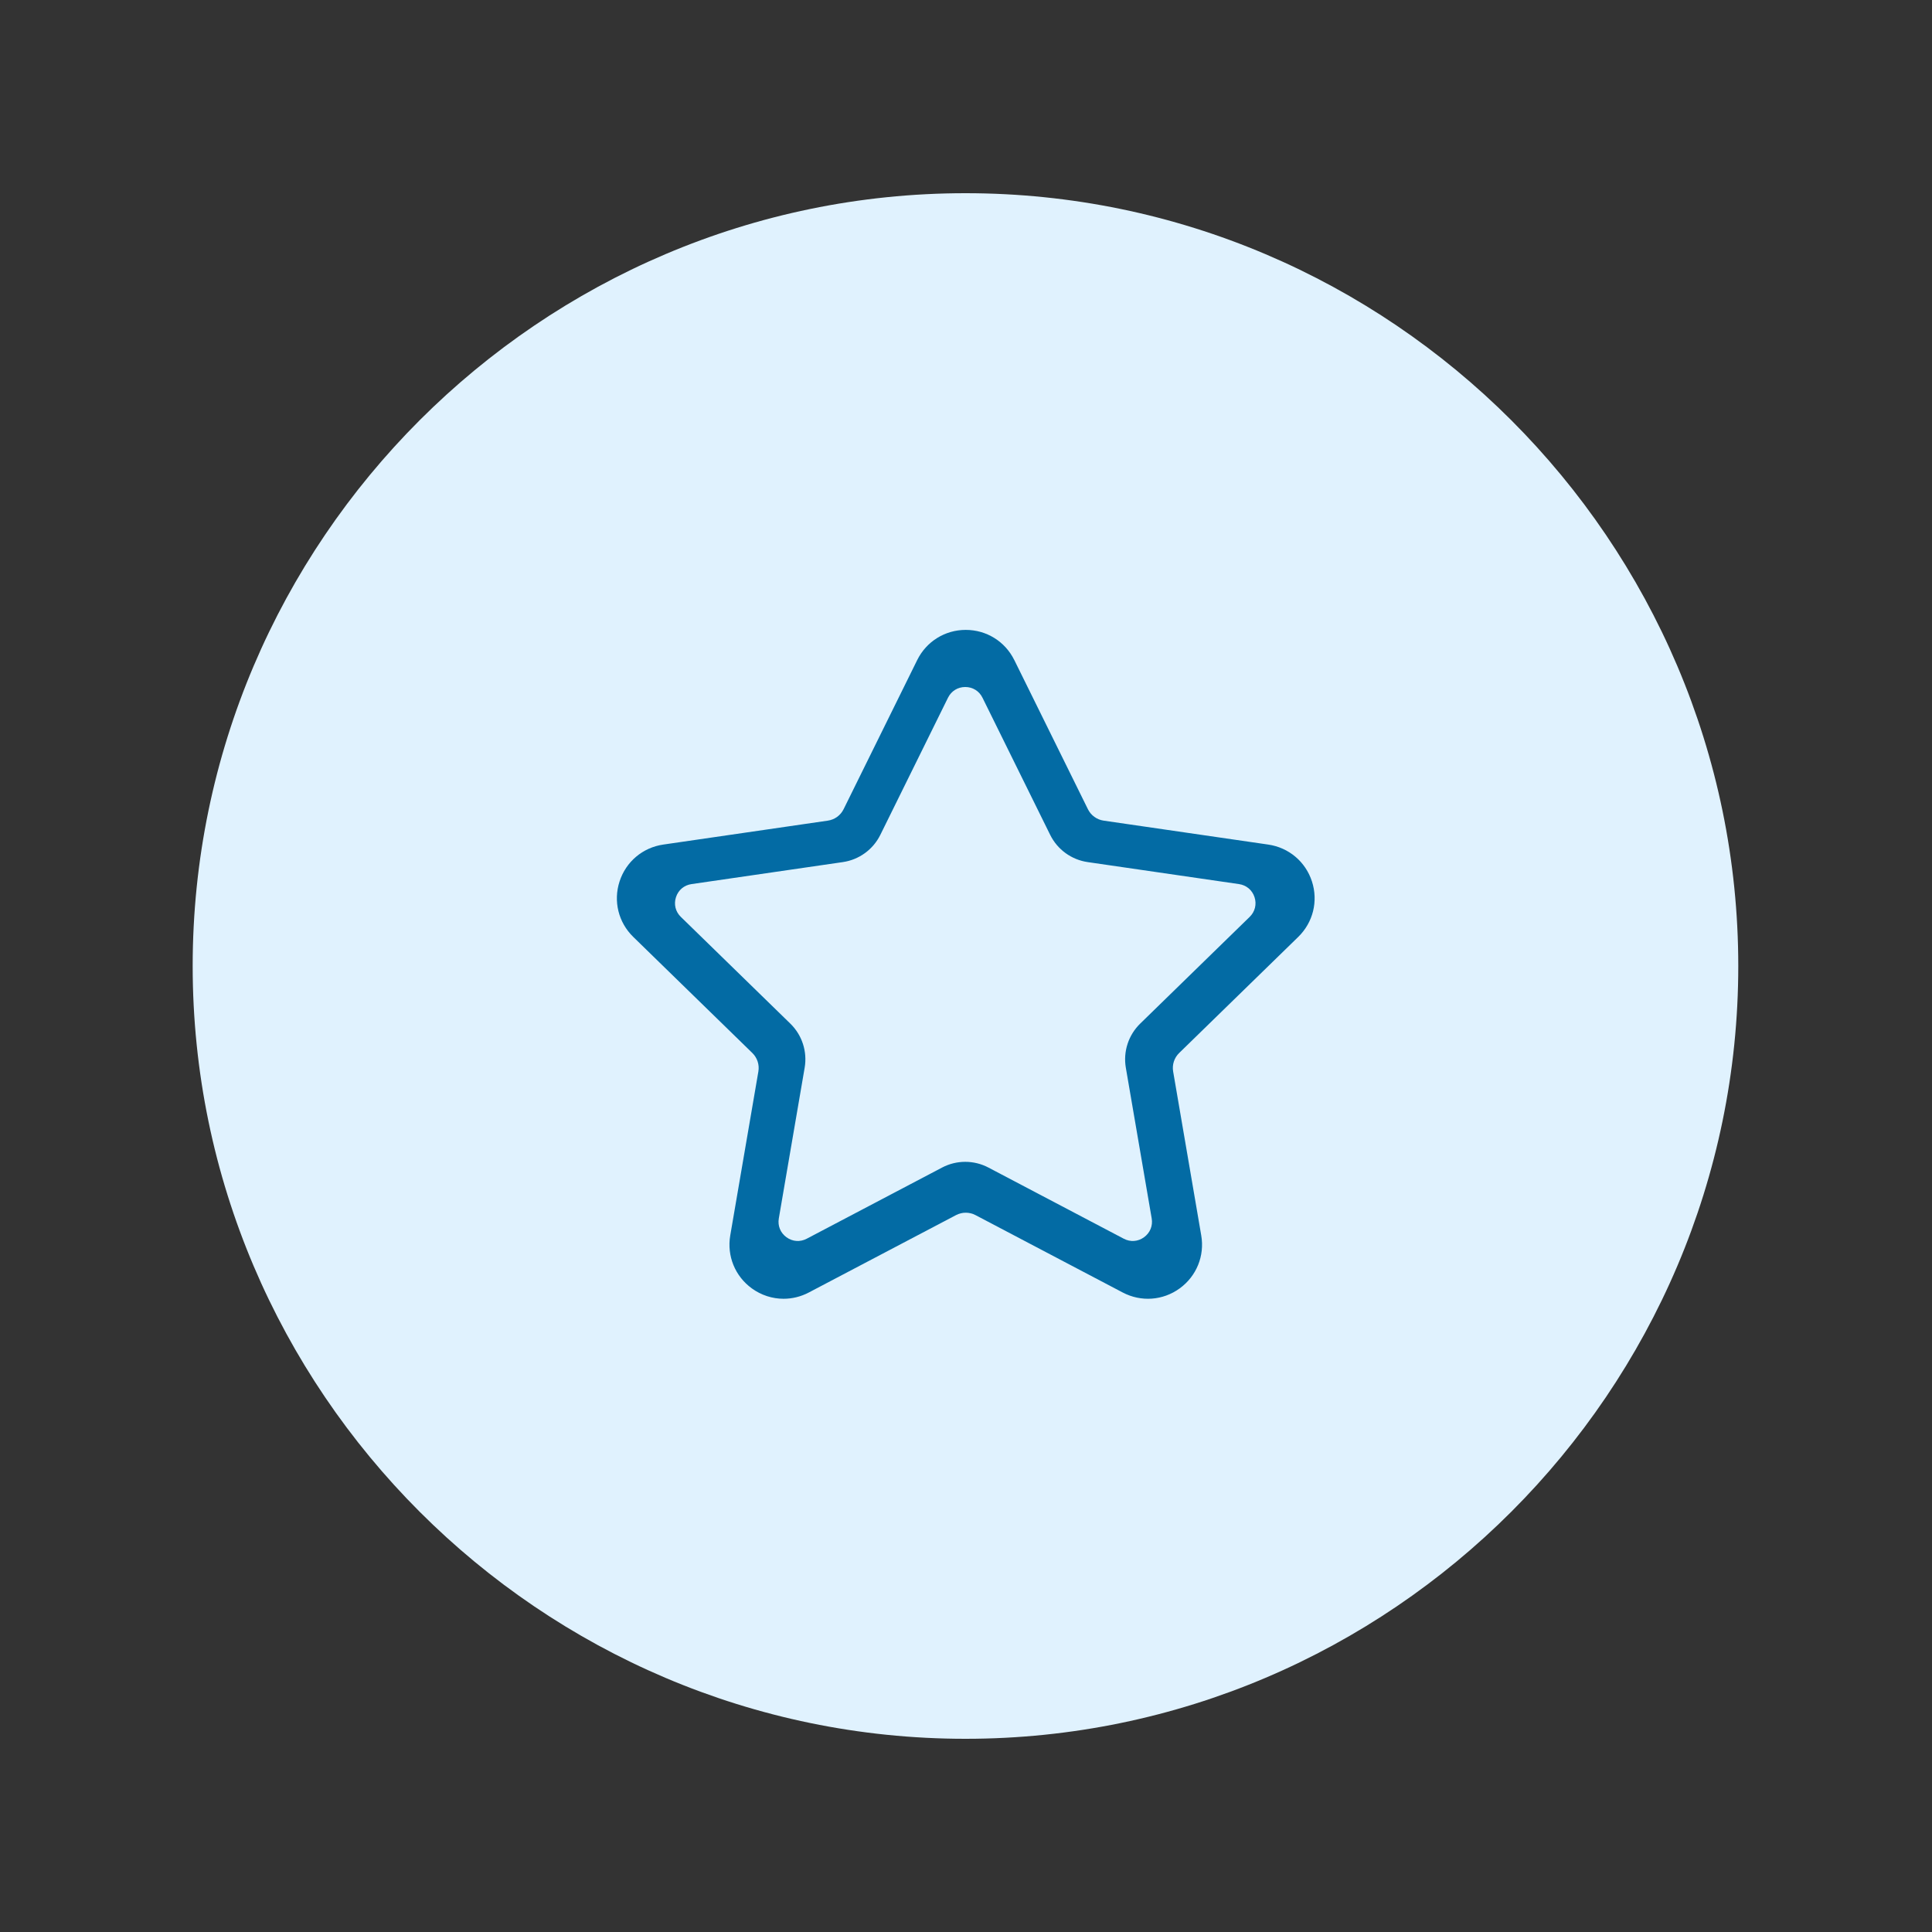 <svg xmlns="http://www.w3.org/2000/svg" xmlns:xlink="http://www.w3.org/1999/xlink" width="500" zoomAndPan="magnify" viewBox="0 0 375 375" height="500" preserveAspectRatio="xMidYMid meet" version="1.2"><rect x="0" y="0" width="375" height="375" fill="#333333" stroke="none"/><defs><clipPath id="03eef459ff"><path d="M 37.398 37.5 L 337.398 37.5 L 337.398 337.5 L 37.398 337.5 Z M 37.398 37.5 "/></clipPath><clipPath id="06f3110409"><path d="M 125 127.422 L 250 127.422 L 250 247 L 125 247 Z M 125 127.422 "/></clipPath><clipPath id="cb30a9ac09"><path d="M 119 122.266 L 256 122.266 L 256 252.766 L 119 252.766 Z M 119 122.266 "/></clipPath></defs><g id="d6da6072ca"><g clip-rule="nonzero" clip-path="url(#03eef459ff)"><path style=" stroke:none;fill-rule:nonzero;fill:#e0f2fe;fill-opacity:1;" d="M 187.398 337.5 C 104.898 337.5 37.398 270 37.398 187.5 C 37.398 105 104.898 37.5 187.398 37.5 C 269.898 37.5 337.398 105 337.398 187.5 C 337.398 270 269.898 337.5 187.398 337.5 Z M 187.398 337.5 "/></g><g clip-rule="nonzero" clip-path="url(#06f3110409)"><path style=" stroke:none;fill-rule:nonzero;fill:#036ba4;fill-opacity:1;" d="M 154.84 246.801 C 152.844 246.801 150.863 246.176 149.168 244.945 C 146.168 242.77 144.695 239.145 145.324 235.492 L 150.34 206.238 C 150.547 205.027 150.145 203.793 149.266 202.934 L 128.012 182.219 C 125.359 179.629 124.422 175.836 125.566 172.309 C 126.711 168.785 129.699 166.266 133.367 165.73 L 162.742 161.465 C 163.957 161.289 165.008 160.523 165.551 159.422 L 178.688 132.805 C 180.328 129.484 183.648 127.418 187.355 127.418 C 191.059 127.418 194.379 129.484 196.02 132.805 L 209.156 159.422 C 209.699 160.523 210.75 161.289 211.969 161.465 L 241.34 165.73 C 245.008 166.266 247.996 168.785 249.141 172.309 C 250.289 175.836 249.352 179.629 246.695 182.219 L 225.441 202.934 C 224.562 203.793 224.16 205.027 224.367 206.238 L 229.387 235.492 C 230.012 239.145 228.539 242.77 225.543 244.945 C 222.543 247.125 218.645 247.406 215.363 245.68 L 189.094 231.871 C 188.004 231.297 186.703 231.297 185.617 231.871 L 159.344 245.68 C 157.918 246.43 156.375 246.801 154.84 246.801 Z M 187.355 133.348 C 185.902 133.348 184.648 134.125 184.004 135.43 L 170.871 162.047 C 169.461 164.898 166.742 166.875 163.594 167.332 L 134.223 171.602 C 132.781 171.809 131.656 172.762 131.207 174.141 C 130.758 175.523 131.109 176.957 132.152 177.969 L 153.406 198.688 C 155.684 200.91 156.723 204.105 156.184 207.242 L 151.168 236.496 C 150.922 237.93 151.477 239.293 152.652 240.148 C 153.828 241.004 155.301 241.109 156.586 240.434 L 182.859 226.621 C 185.672 225.141 189.035 225.141 191.852 226.621 L 218.125 240.434 C 219.41 241.109 220.879 241.004 222.055 240.148 C 223.23 239.293 223.789 237.93 223.543 236.496 L 218.523 207.242 C 217.988 204.105 219.027 200.91 221.305 198.688 L 242.559 177.969 C 243.598 176.957 243.953 175.523 243.504 174.141 C 243.055 172.762 241.926 171.809 240.488 171.602 L 211.117 167.332 C 207.969 166.875 205.246 164.898 203.84 162.047 L 190.703 135.43 C 190.059 134.125 188.809 133.348 187.355 133.348 Z M 187.355 133.348 "/></g><g clip-rule="nonzero" clip-path="url(#cb30a9ac09)"><path style=" stroke:none;fill-rule:nonzero;fill:#036ba4;fill-opacity:1;" d="M 152.09 252.09 C 149.922 252.09 147.766 251.41 145.926 250.074 C 142.664 247.703 141.062 243.766 141.742 239.793 L 147.199 207.98 C 147.426 206.664 146.988 205.32 146.031 204.387 L 122.918 181.855 C 120.031 179.043 119.012 174.914 120.258 171.082 C 121.504 167.25 124.754 164.508 128.742 163.93 L 160.684 159.285 C 162.008 159.094 163.152 158.266 163.742 157.066 L 178.027 128.121 C 179.812 124.508 183.422 122.262 187.453 122.262 C 191.48 122.262 195.094 124.508 196.875 128.121 C 196.879 128.121 196.879 128.121 196.879 128.121 L 211.164 157.066 C 211.754 158.266 212.898 159.094 214.219 159.285 L 246.16 163.93 C 250.148 164.508 253.402 167.25 254.648 171.082 C 255.891 174.914 254.871 179.043 251.988 181.855 L 228.875 204.387 C 227.914 205.32 227.48 206.664 227.707 207.98 L 233.16 239.793 C 233.844 243.766 232.242 247.703 228.98 250.074 C 225.719 252.441 221.48 252.746 217.914 250.871 L 189.344 235.852 C 188.16 235.23 186.746 235.23 185.562 235.852 L 156.992 250.871 C 155.441 251.688 153.762 252.09 152.09 252.09 Z M 187.453 128.711 C 185.871 128.711 184.512 129.559 183.812 130.973 L 169.527 159.918 C 167.996 163.023 165.035 165.172 161.613 165.668 L 129.668 170.309 C 128.105 170.539 126.879 171.57 126.391 173.074 C 125.902 174.578 126.285 176.133 127.418 177.238 L 150.531 199.766 C 153.012 202.184 154.141 205.66 153.555 209.07 L 148.098 240.883 C 147.832 242.441 148.438 243.926 149.715 244.855 C 150.992 245.785 152.594 245.898 153.992 245.164 L 182.562 230.145 C 185.625 228.535 189.281 228.535 192.344 230.145 L 220.914 245.164 C 222.312 245.902 223.91 245.785 225.191 244.855 C 226.469 243.926 227.074 242.441 226.805 240.883 L 221.348 209.07 C 220.766 205.66 221.895 202.184 224.371 199.766 L 247.484 177.238 C 248.617 176.133 249.004 174.578 248.516 173.074 C 248.023 171.57 246.801 170.539 245.234 170.309 L 213.293 165.668 C 209.871 165.172 206.91 163.023 205.379 159.918 L 191.094 130.973 C 190.395 129.559 189.031 128.711 187.453 128.711 Z M 187.453 128.711 "/></g></g></svg>